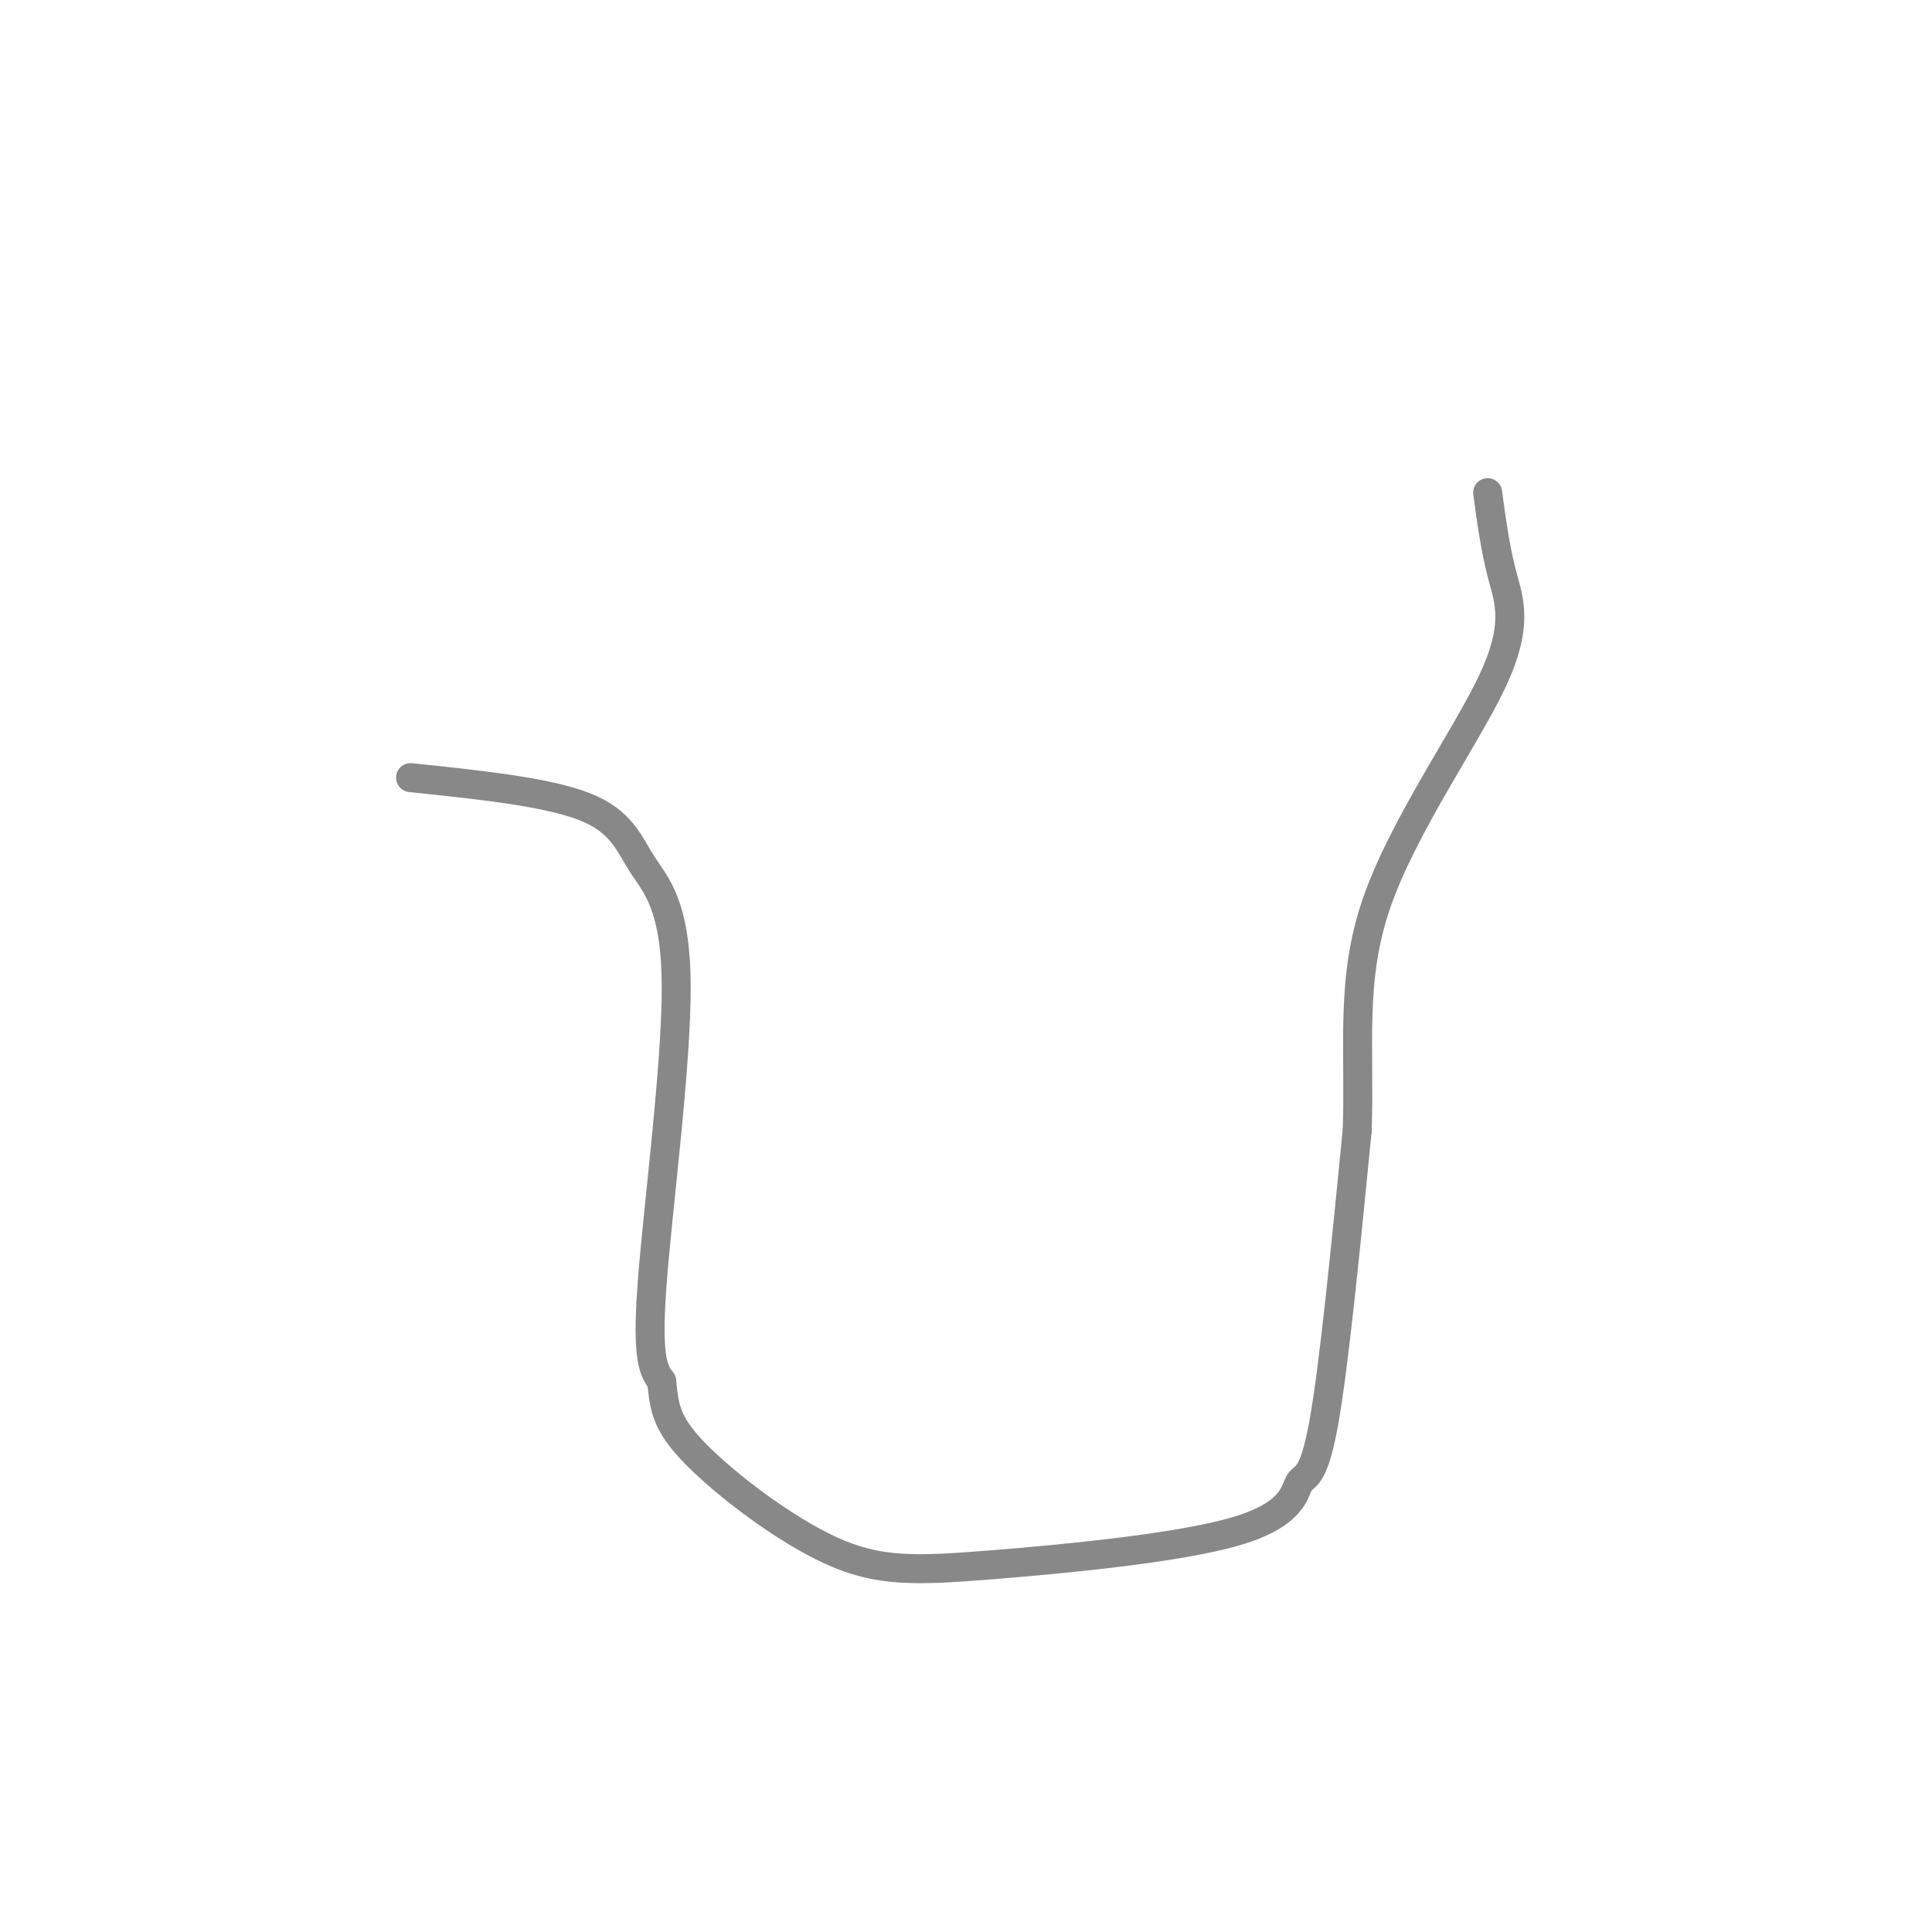 <svg viewBox='0 0 400 400' version='1.1' xmlns='http://www.w3.org/2000/svg' xmlns:xlink='http://www.w3.org/1999/xlink'><g fill='none' stroke='#888888' stroke-width='6' stroke-linecap='round' stroke-linejoin='round'><path d='M85,161c14.112,1.472 28.223,2.944 36,6c7.777,3.056 9.219,7.695 12,12c2.781,4.305 6.903,8.274 7,25c0.097,16.726 -3.829,46.207 -5,62c-1.171,15.793 0.415,17.896 2,20'/><path d='M137,286c0.524,5.345 0.834,8.708 7,15c6.166,6.292 18.187,15.512 28,20c9.813,4.488 17.417,4.244 33,3c15.583,-1.244 39.146,-3.488 51,-7c11.854,-3.512 11.999,-8.292 13,-10c1.001,-1.708 2.857,-0.345 5,-12c2.143,-11.655 4.571,-36.327 7,-61'/><path d='M281,234c0.576,-17.590 -1.485,-31.065 4,-47c5.485,-15.935 18.515,-34.329 24,-46c5.485,-11.671 3.424,-16.620 2,-22c-1.424,-5.380 -2.212,-11.190 -3,-17'/></g>
</svg>